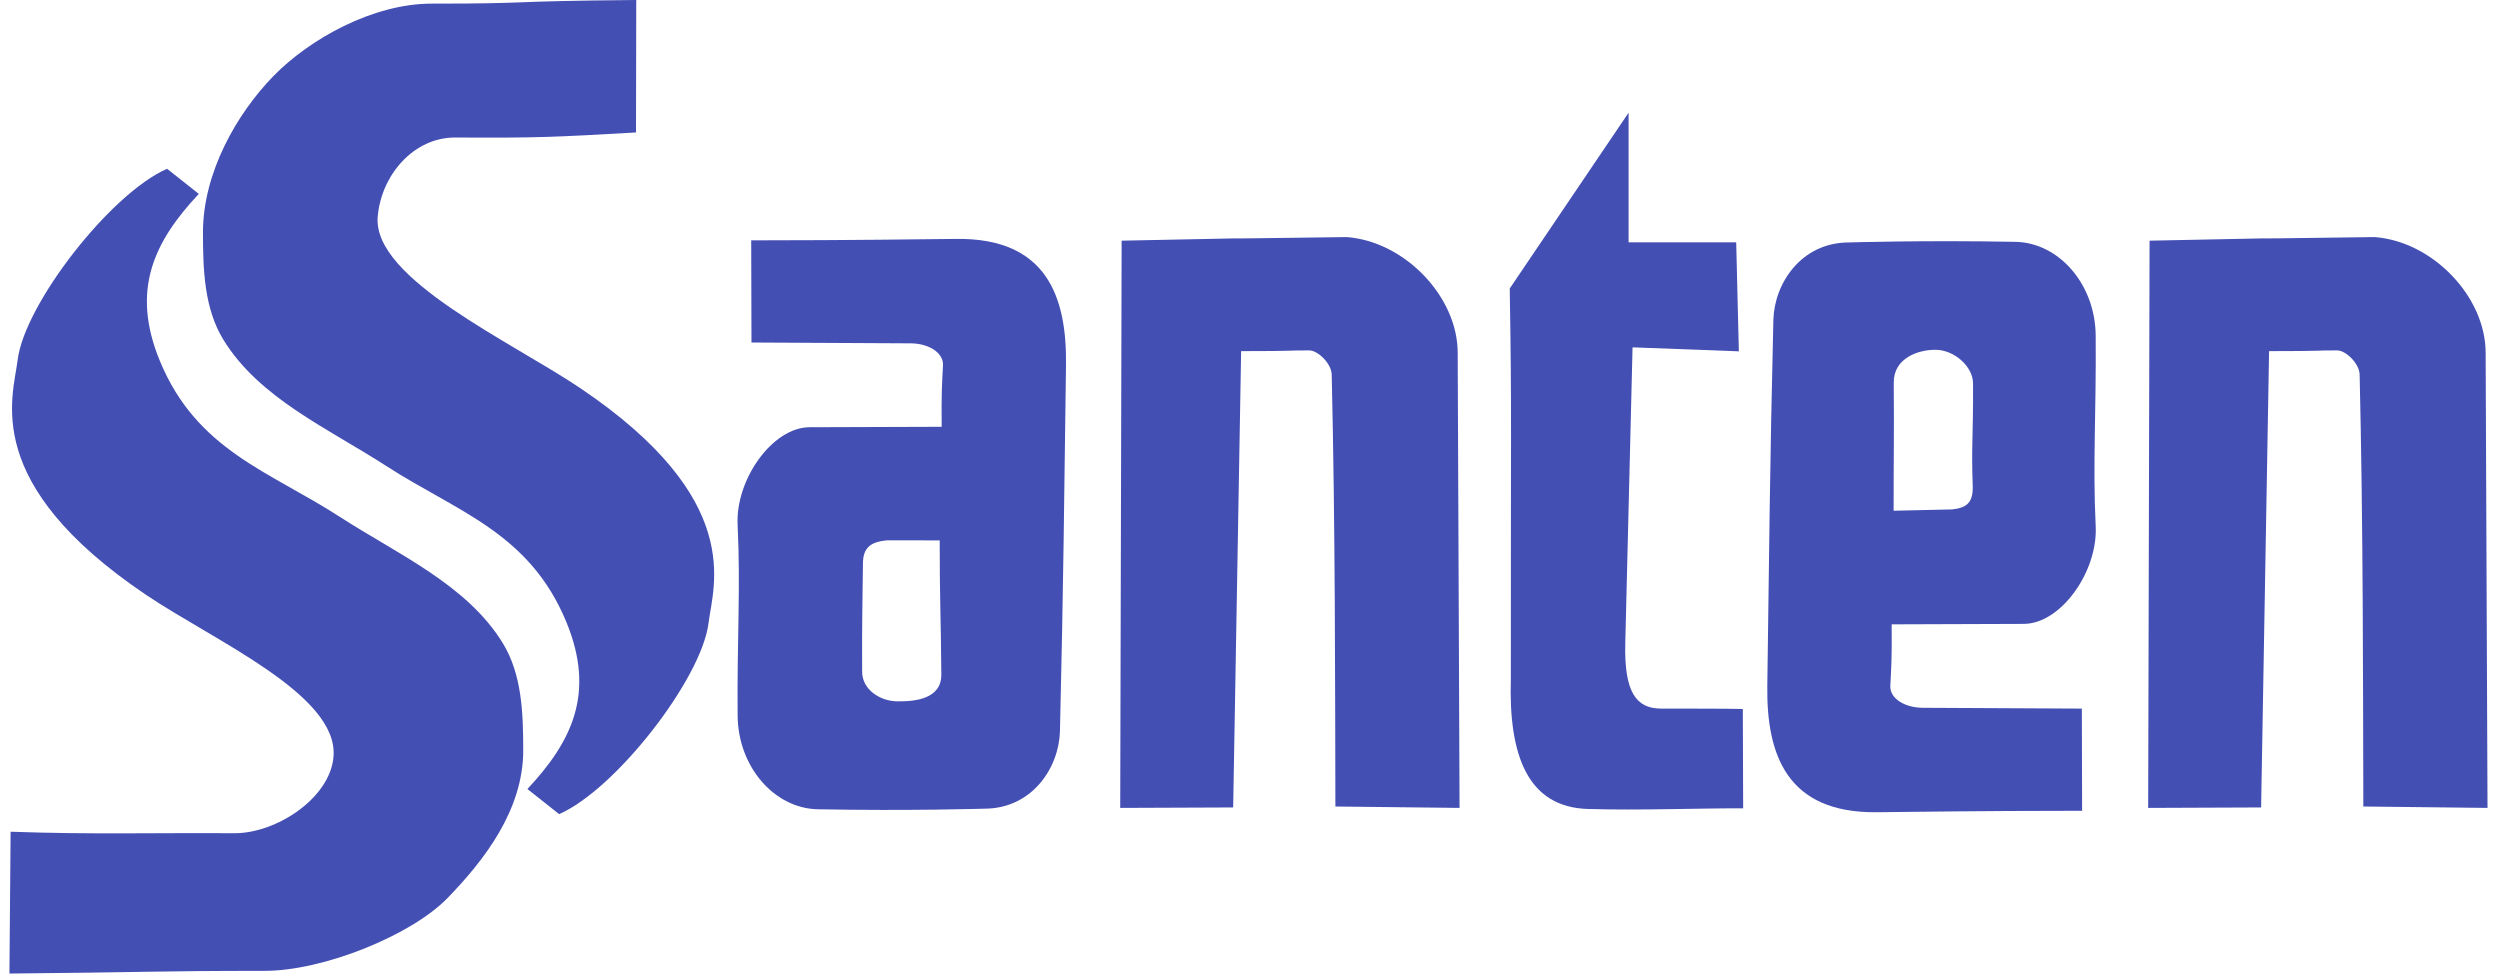 <?xml version="1.0" encoding="UTF-8"?>
<svg xmlns="http://www.w3.org/2000/svg" width="179" height="70" viewBox="0 0 179 70" fill="none">
  <path d="M0.675 69.706L0.76 59.551C6.543 59.756 10.781 59.622 16.779 59.658C19.77 59.676 23.637 57.156 23.88 54.175C24.242 49.744 15.362 45.896 10.463 42.595C-1.398 34.604 0.931 28.469 1.266 25.759C1.757 21.786 7.892 13.868 11.962 12.084L14.234 13.883C11.031 17.297 9.349 20.76 11.446 25.841C14.092 32.254 19.282 33.74 24.345 37.015C28.473 39.684 33.433 41.859 36.001 46.051C37.363 48.274 37.463 51.016 37.463 53.733C37.463 58.028 34.626 61.642 32.035 64.308C29.443 66.973 23.16 69.513 18.949 69.513C11.252 69.513 10.322 69.622 0.675 69.706Z" fill="#444FB4"></path>
  <path d="M124.312 17.352L124.502 25.155L116.891 24.87L116.37 46.043C116.283 49.562 117.153 50.731 118.92 50.734C121.215 50.738 123.508 50.735 124.786 50.763L124.81 57.877C121.645 57.861 117.531 58.035 113.702 57.923C109.416 57.798 108.005 54.155 108.177 48.572C108.166 30.385 108.249 29.859 108.097 20.656L116.607 8.069V17.352L124.312 17.352Z" fill="#444FB4"></path>
  <path d="M149.06 50.736L149.079 58.052C141.255 58.057 137.178 58.132 134.343 58.156C127.931 58.212 126.471 54.019 126.539 49.106C126.672 39.612 126.718 33.473 126.973 22.917C127.036 20.299 128.961 17.358 132.392 17.358C132.392 17.358 137.803 17.192 144.307 17.316C147.432 17.376 150.021 20.365 150.051 24.019C150.096 29.616 149.833 33.143 150.052 37.685C150.209 40.92 147.566 44.661 144.903 44.67L135.442 44.703C135.469 47.153 135.412 47.827 135.345 49.148C135.345 50.066 136.45 50.677 137.676 50.677L149.06 50.736ZM139.771 36.474C140.857 36.359 141.288 35.953 141.246 34.76C141.142 31.852 141.287 31.456 141.27 27.452C141.265 26.237 139.923 25.06 138.606 25.045C137.342 25.031 135.579 25.64 135.592 27.396C135.622 31.649 135.583 32.129 135.583 36.569L139.771 36.474Z" fill="#444FB4"></path>
  <path d="M178.106 57.846L169.214 57.746C169.193 48.891 169.204 37.657 168.95 26.826C168.931 26.015 167.948 25.088 167.345 25.088C165.567 25.088 166.557 25.14 162.466 25.141L161.896 57.813L153.809 57.846L153.909 17.232C169.876 16.913 154.049 17.203 170.031 16.975C174.18 17.293 177.979 21.243 177.972 25.275L178.106 57.846Z" fill="#444FB4"></path>
  <path d="M104.505 57.846L95.614 57.746C95.593 48.891 95.604 37.657 95.35 26.826C95.331 26.015 94.348 25.088 93.744 25.088C91.966 25.088 92.957 25.14 88.865 25.141L88.295 57.813L80.208 57.846L80.309 17.232C96.275 16.913 80.448 17.203 96.431 16.975C100.58 17.293 104.379 21.243 104.371 25.275L104.505 57.846Z" fill="#444FB4"></path>
  <path d="M53.806 24.524L53.786 17.209C61.61 17.204 65.688 17.129 68.522 17.105C74.934 17.049 76.395 21.242 76.326 26.154C76.194 35.648 76.147 41.788 75.893 52.343C75.83 54.962 73.905 57.902 70.474 57.902C70.474 57.902 65.063 58.069 58.559 57.944C55.434 57.885 52.844 54.895 52.814 51.242C52.769 45.644 53.033 42.118 52.813 37.575C52.657 34.341 55.299 30.6 57.962 30.59L67.424 30.558C67.397 28.108 67.453 27.434 67.52 26.113C67.52 25.195 66.415 24.583 65.19 24.583L53.806 24.524ZM63.496 38.686C62.411 38.801 61.798 39.14 61.787 40.333C61.757 43.576 61.712 44.107 61.73 48.111C61.735 49.325 62.942 50.201 64.259 50.216C65.524 50.23 67.412 50.048 67.399 48.292C67.369 44.039 67.282 43.132 67.282 38.692L63.496 38.686Z" fill="#444FB4"></path>
  <path d="M45.556 -0L45.538 9.484C39.688 9.815 38.6 9.882 32.602 9.846C29.612 9.829 27.287 12.55 27.043 15.53C26.681 19.961 36.633 24.48 41.533 27.781C53.393 35.772 51.065 41.907 50.73 44.616C50.238 48.59 44.103 56.508 40.034 58.292L37.762 56.493C40.964 53.078 42.646 49.616 40.549 44.534C37.903 38.121 32.713 36.636 27.65 33.361C23.522 30.691 18.563 28.517 15.995 24.325C14.633 22.102 14.532 19.36 14.532 16.642C14.532 12.348 16.968 8.131 19.559 5.465C22.15 2.799 26.691 0.26 30.902 0.26C38.598 0.26 35.708 0.084 45.556 -0Z" fill="#444FB4"></path>
</svg>
